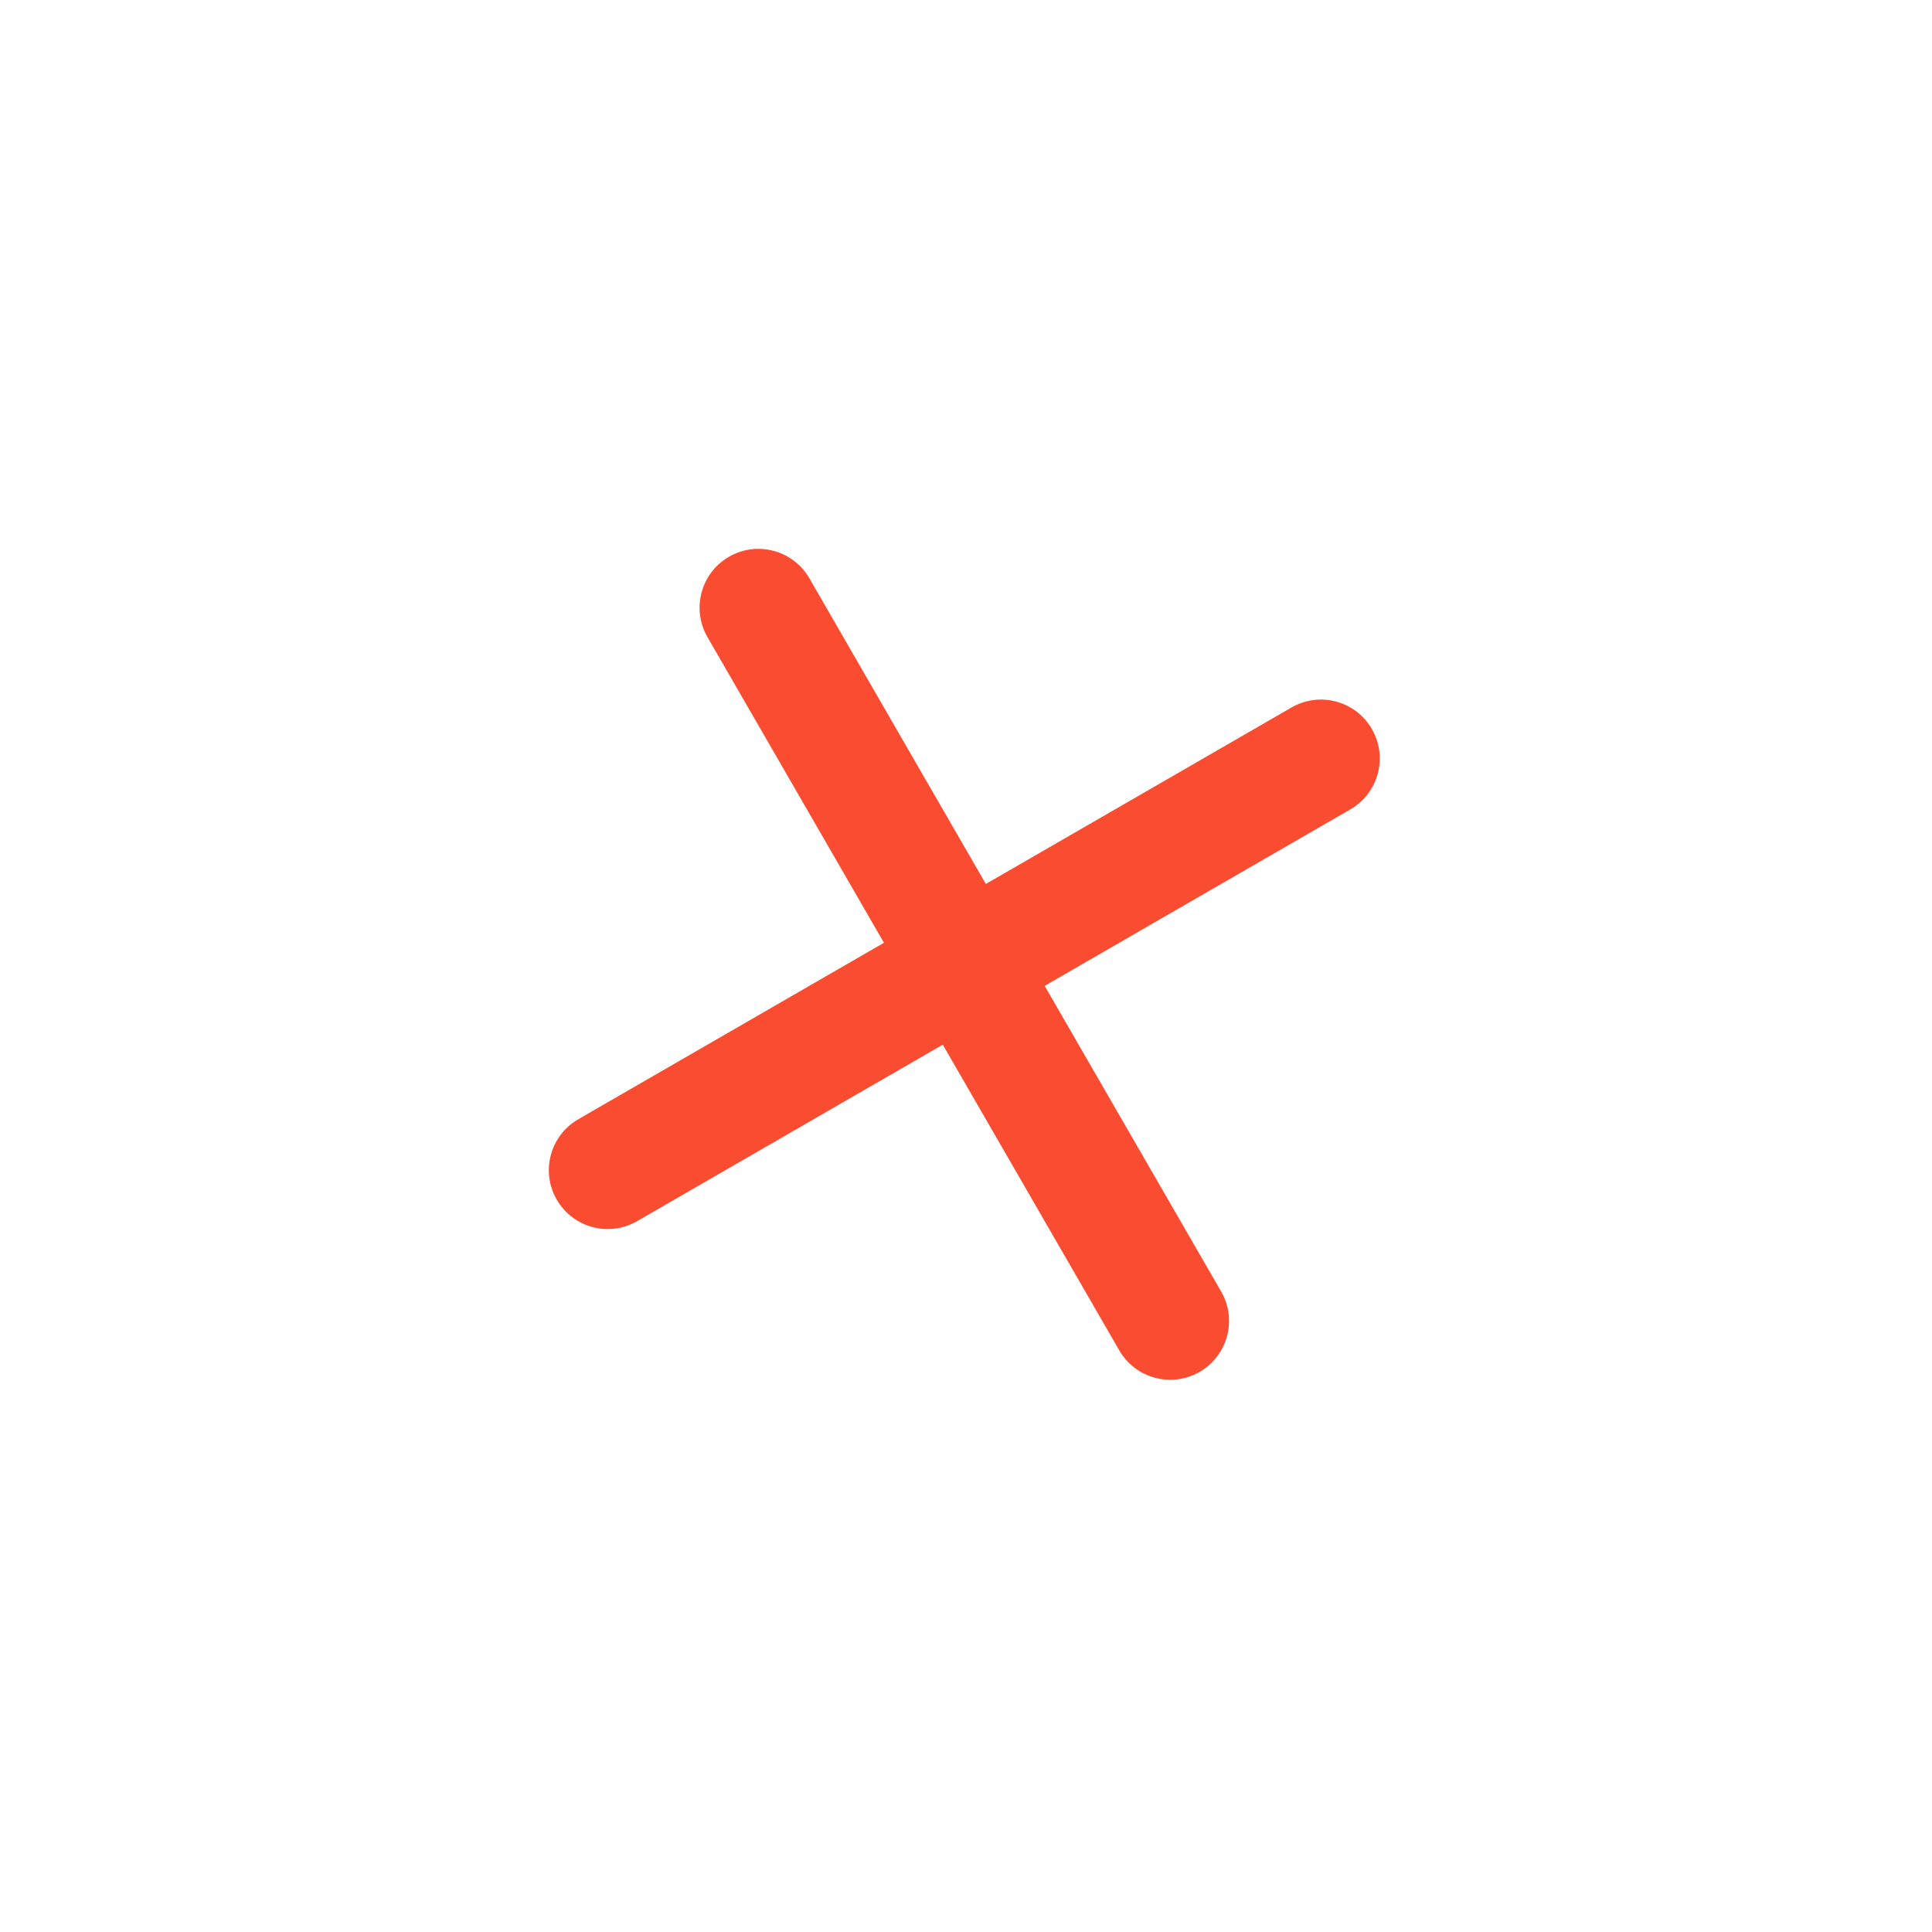 <svg width="104" height="104" viewBox="0 0 104 104" fill="none" xmlns="http://www.w3.org/2000/svg">
<g id="add">
<path id="Icon" d="M39.242 29.97C40.757 29.096 42.693 29.614 43.568 31.129L53.068 47.584L69.522 38.084C71.037 37.209 72.974 37.728 73.848 39.243C74.722 40.757 74.204 42.694 72.689 43.569L56.234 53.069L65.734 69.523C66.609 71.037 66.09 72.974 64.575 73.849C63.061 74.723 61.124 74.204 60.25 72.69L50.75 56.235L34.295 65.735C32.781 66.61 30.844 66.091 29.969 64.576C29.095 63.061 29.614 61.125 31.128 60.25L47.583 50.75L38.083 34.296C37.209 32.781 37.727 30.845 39.242 29.97Z" fill="#F94C30"/>
</g>
</svg>
